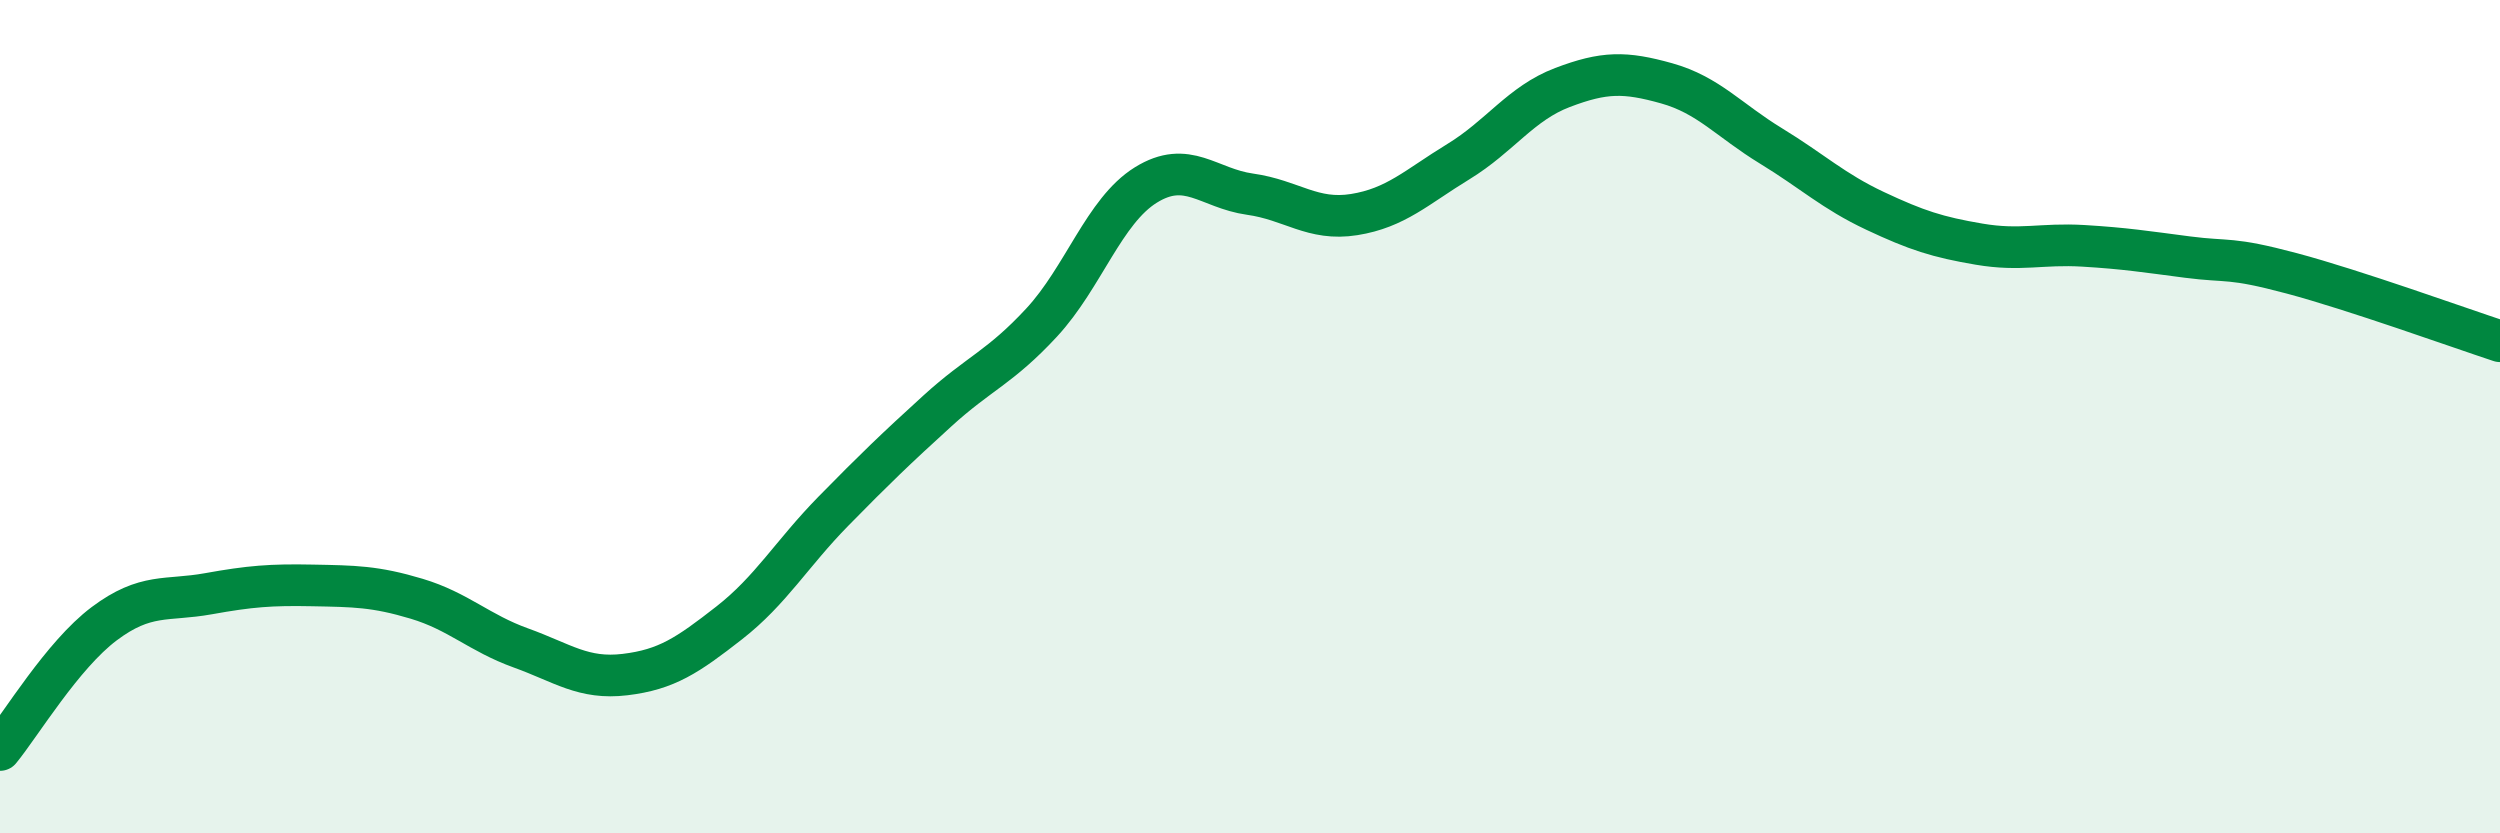 
    <svg width="60" height="20" viewBox="0 0 60 20" xmlns="http://www.w3.org/2000/svg">
      <path
        d="M 0,18 C 0.5,17.39 1.5,15.72 2.5,14.97 C 3.5,14.22 4,14.43 5,14.25 C 6,14.07 6.5,14.03 7.5,14.05 C 8.5,14.07 9,14.07 10,14.37 C 11,14.67 11.5,15.19 12.5,15.55 C 13.5,15.91 14,16.31 15,16.19 C 16,16.07 16.5,15.73 17.5,14.95 C 18.5,14.17 19,13.29 20,12.27 C 21,11.25 21.5,10.77 22.5,9.86 C 23.5,8.95 24,8.82 25,7.74 C 26,6.66 26.5,5.06 27.5,4.44 C 28.5,3.82 29,4.52 30,4.66 C 31,4.8 31.5,5.31 32.5,5.15 C 33.5,4.99 34,4.49 35,3.88 C 36,3.27 36.5,2.48 37.5,2.1 C 38.5,1.72 39,1.72 40,2 C 41,2.28 41.5,2.89 42.5,3.5 C 43.5,4.11 44,4.59 45,5.06 C 46,5.53 46.5,5.69 47.5,5.86 C 48.5,6.03 49,5.84 50,5.9 C 51,5.96 51.5,6.04 52.5,6.17 C 53.5,6.3 53.5,6.16 55,6.56 C 56.5,6.96 59,7.86 60,8.19L60 20L0 20Z"
        fill="#008740"
        opacity="0.1"
        stroke-linecap="round"
        stroke-linejoin="round"
      />
      <path
        d="M 0,18 C 0.5,17.39 1.5,15.72 2.5,14.97 C 3.5,14.22 4,14.43 5,14.25 C 6,14.07 6.5,14.03 7.5,14.05 C 8.5,14.07 9,14.07 10,14.37 C 11,14.67 11.5,15.19 12.5,15.55 C 13.5,15.91 14,16.31 15,16.19 C 16,16.07 16.5,15.73 17.5,14.95 C 18.5,14.17 19,13.29 20,12.27 C 21,11.25 21.5,10.77 22.5,9.86 C 23.5,8.95 24,8.82 25,7.74 C 26,6.66 26.5,5.06 27.5,4.44 C 28.5,3.82 29,4.52 30,4.66 C 31,4.8 31.5,5.31 32.5,5.15 C 33.5,4.99 34,4.49 35,3.88 C 36,3.27 36.5,2.48 37.5,2.1 C 38.5,1.72 39,1.72 40,2 C 41,2.28 41.5,2.89 42.5,3.5 C 43.5,4.11 44,4.59 45,5.06 C 46,5.53 46.5,5.69 47.5,5.86 C 48.5,6.03 49,5.84 50,5.9 C 51,5.96 51.5,6.04 52.5,6.17 C 53.5,6.3 53.5,6.16 55,6.56 C 56.5,6.96 59,7.86 60,8.19"
        stroke="#008740"
        stroke-width="1"
        fill="none"
        stroke-linecap="round"
        stroke-linejoin="round"
      />
    </svg>
  